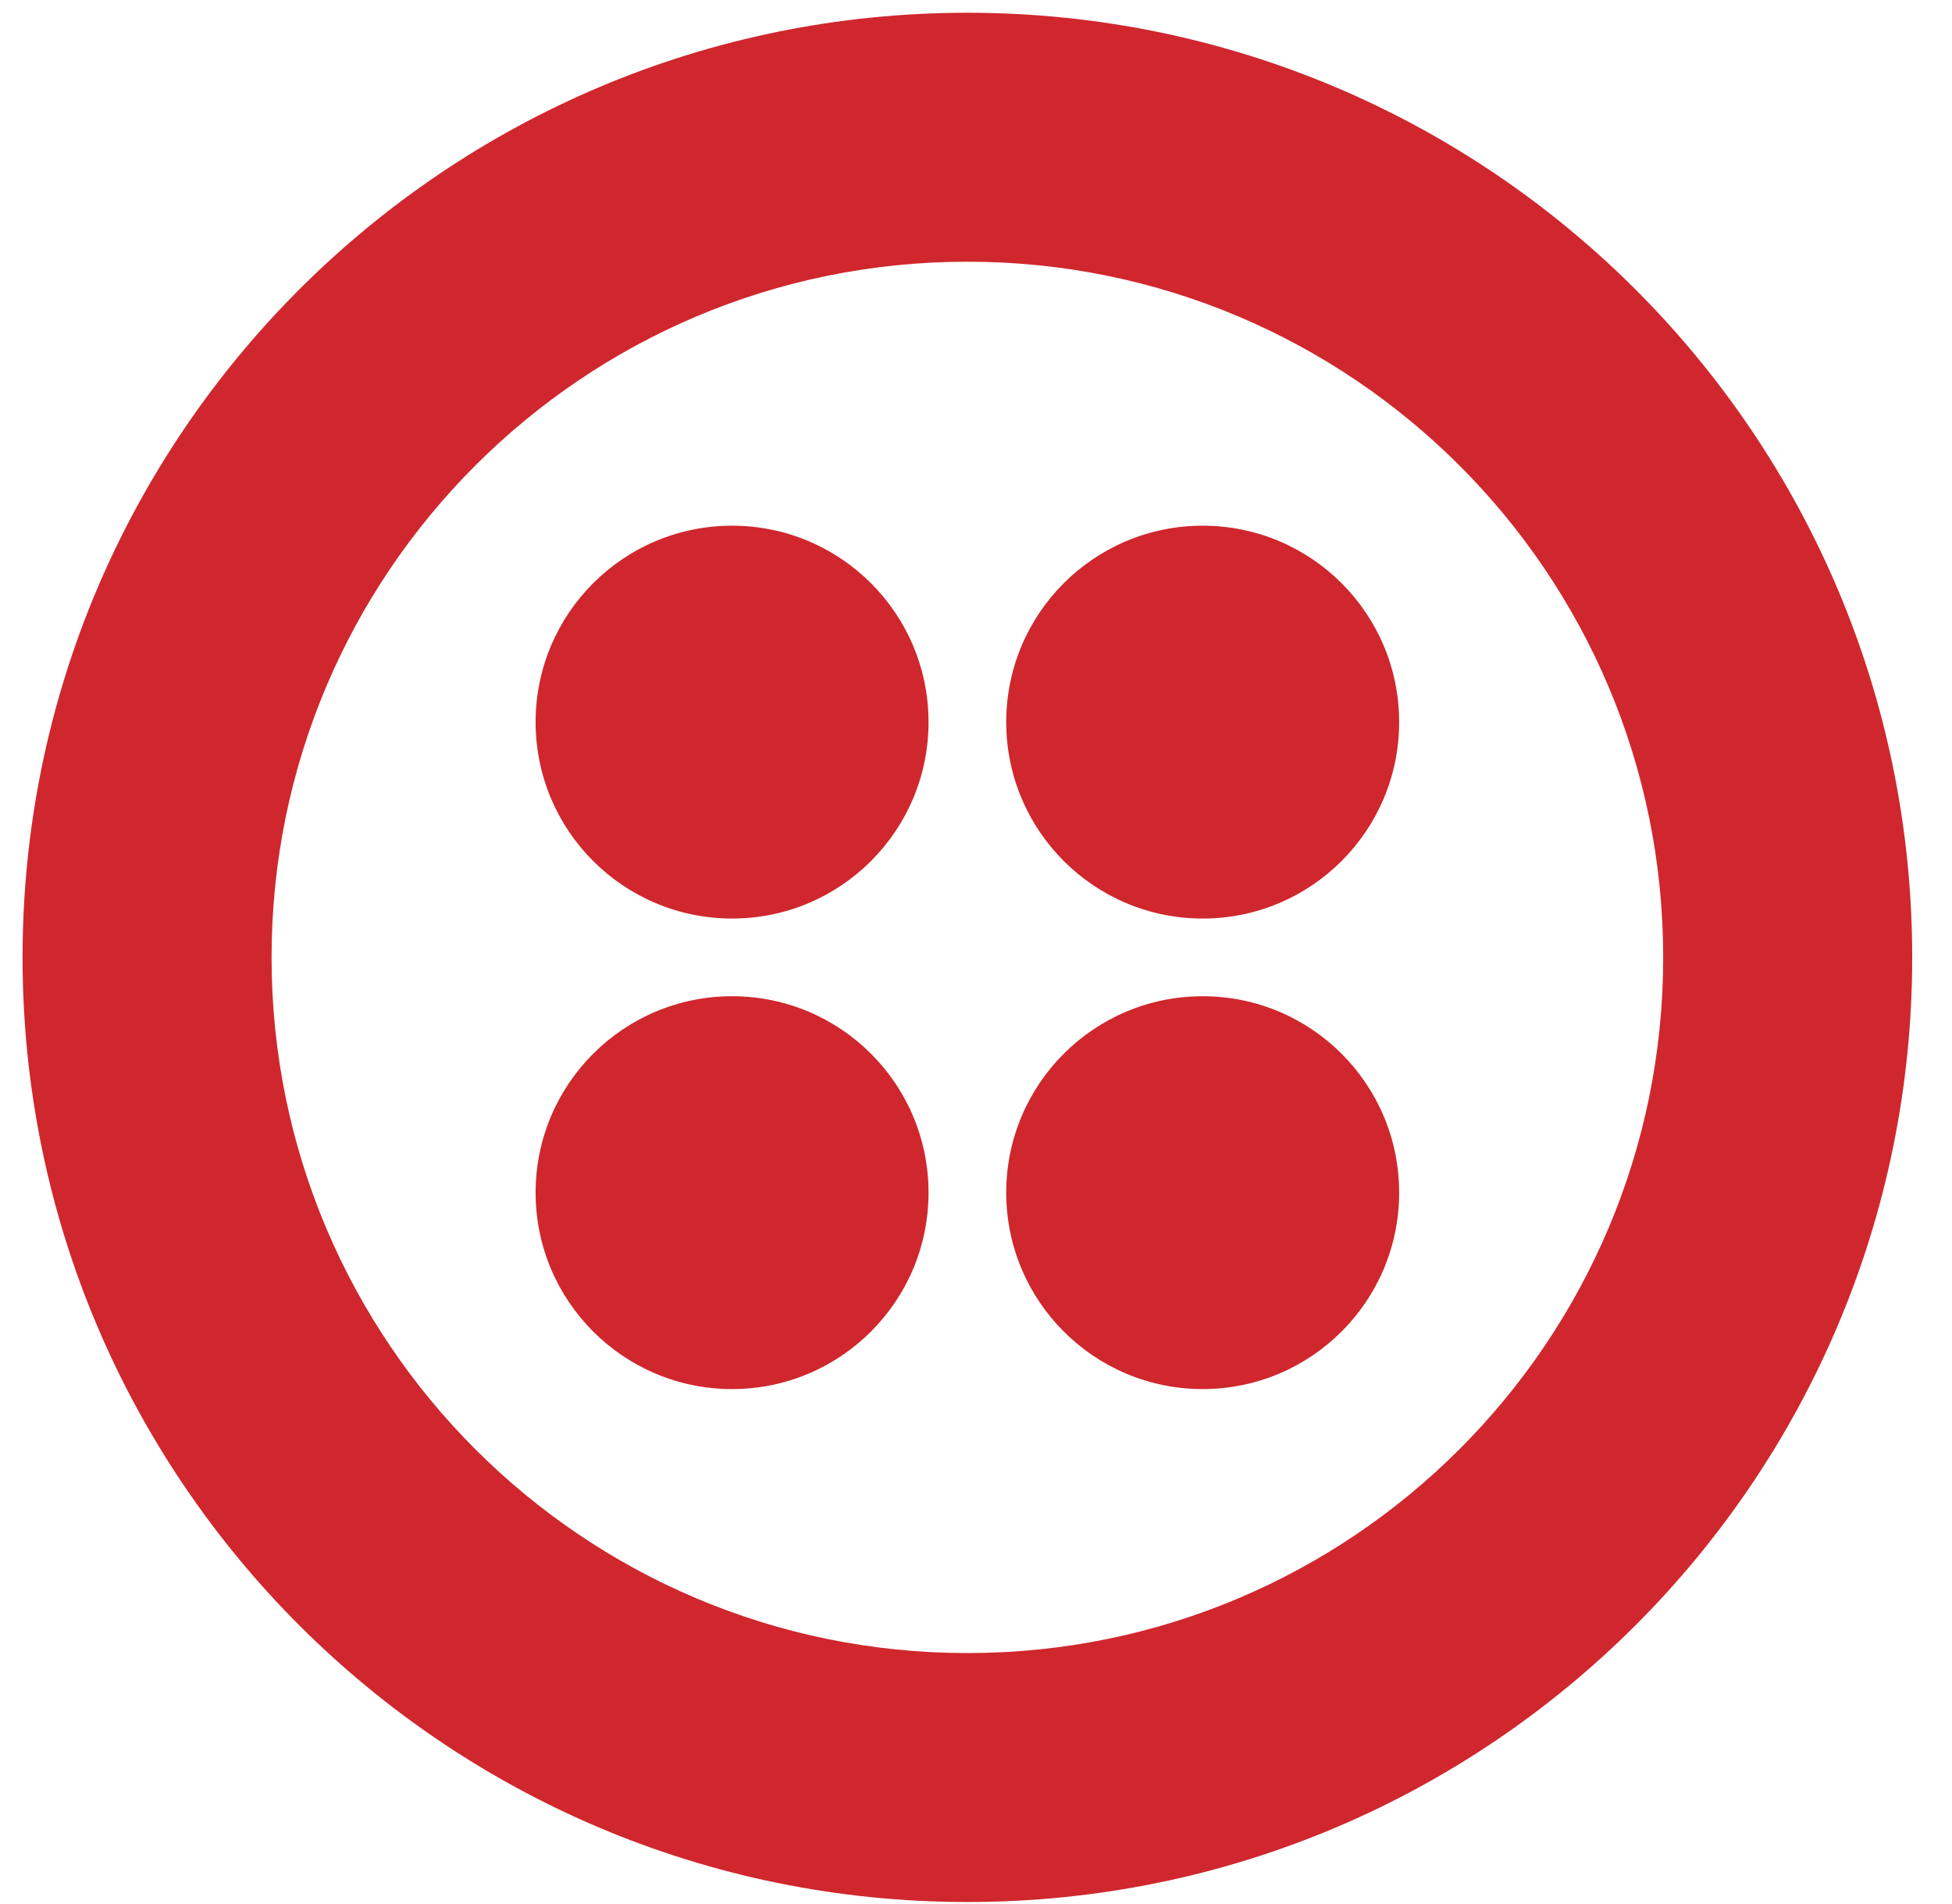 <svg width="41" height="40" viewBox="0 0 41 40" fill="none" xmlns="http://www.w3.org/2000/svg">
<g id="twilio 1" clip-path="url(#clip0_2046_7394)">
<g id="Group">
<path id="Vector" d="M20.319 34.728C12.247 34.728 5.704 28.185 5.704 20.113C5.704 12.041 12.247 5.498 20.319 5.498C28.391 5.498 34.934 12.041 34.934 20.113C34.934 28.185 28.391 34.728 20.319 34.728ZM20.319 0.268C9.359 0.268 0.474 9.153 0.474 20.113C0.474 31.073 9.359 39.958 20.319 39.958C31.279 39.958 40.164 31.073 40.164 20.113C40.164 9.153 31.279 0.268 20.319 0.268Z" fill="#CF272D"/>
<path id="Vector_2" d="M21.135 15.17C21.135 12.891 22.982 11.044 25.261 11.044C27.54 11.044 29.388 12.891 29.388 15.17C29.388 17.449 27.54 19.297 25.261 19.297C22.982 19.297 21.135 17.449 21.135 15.17ZM21.135 25.055C21.135 22.776 22.982 20.929 25.261 20.929C27.54 20.929 29.388 22.776 29.388 25.055C29.388 27.334 27.54 29.182 25.261 29.182C22.982 29.182 21.135 27.334 21.135 25.055ZM11.25 25.055C11.25 22.776 13.098 20.929 15.377 20.929C17.656 20.929 19.503 22.776 19.503 25.055C19.503 27.334 17.656 29.182 15.377 29.182C13.098 29.182 11.25 27.334 11.25 25.055ZM11.25 15.17C11.25 12.891 13.098 11.044 15.377 11.044C17.656 11.044 19.503 12.891 19.503 15.17C19.503 17.45 17.656 19.297 15.377 19.297C13.098 19.297 11.25 17.45 11.25 15.17Z" fill="#CF272D"/>
</g>
</g>
<defs>
<clipPath id="clip0_2046_7394">
<rect width="39.734" height="39.734" fill="white" transform="translate(0.474 0.224)"/>
</clipPath>
</defs>
</svg>

